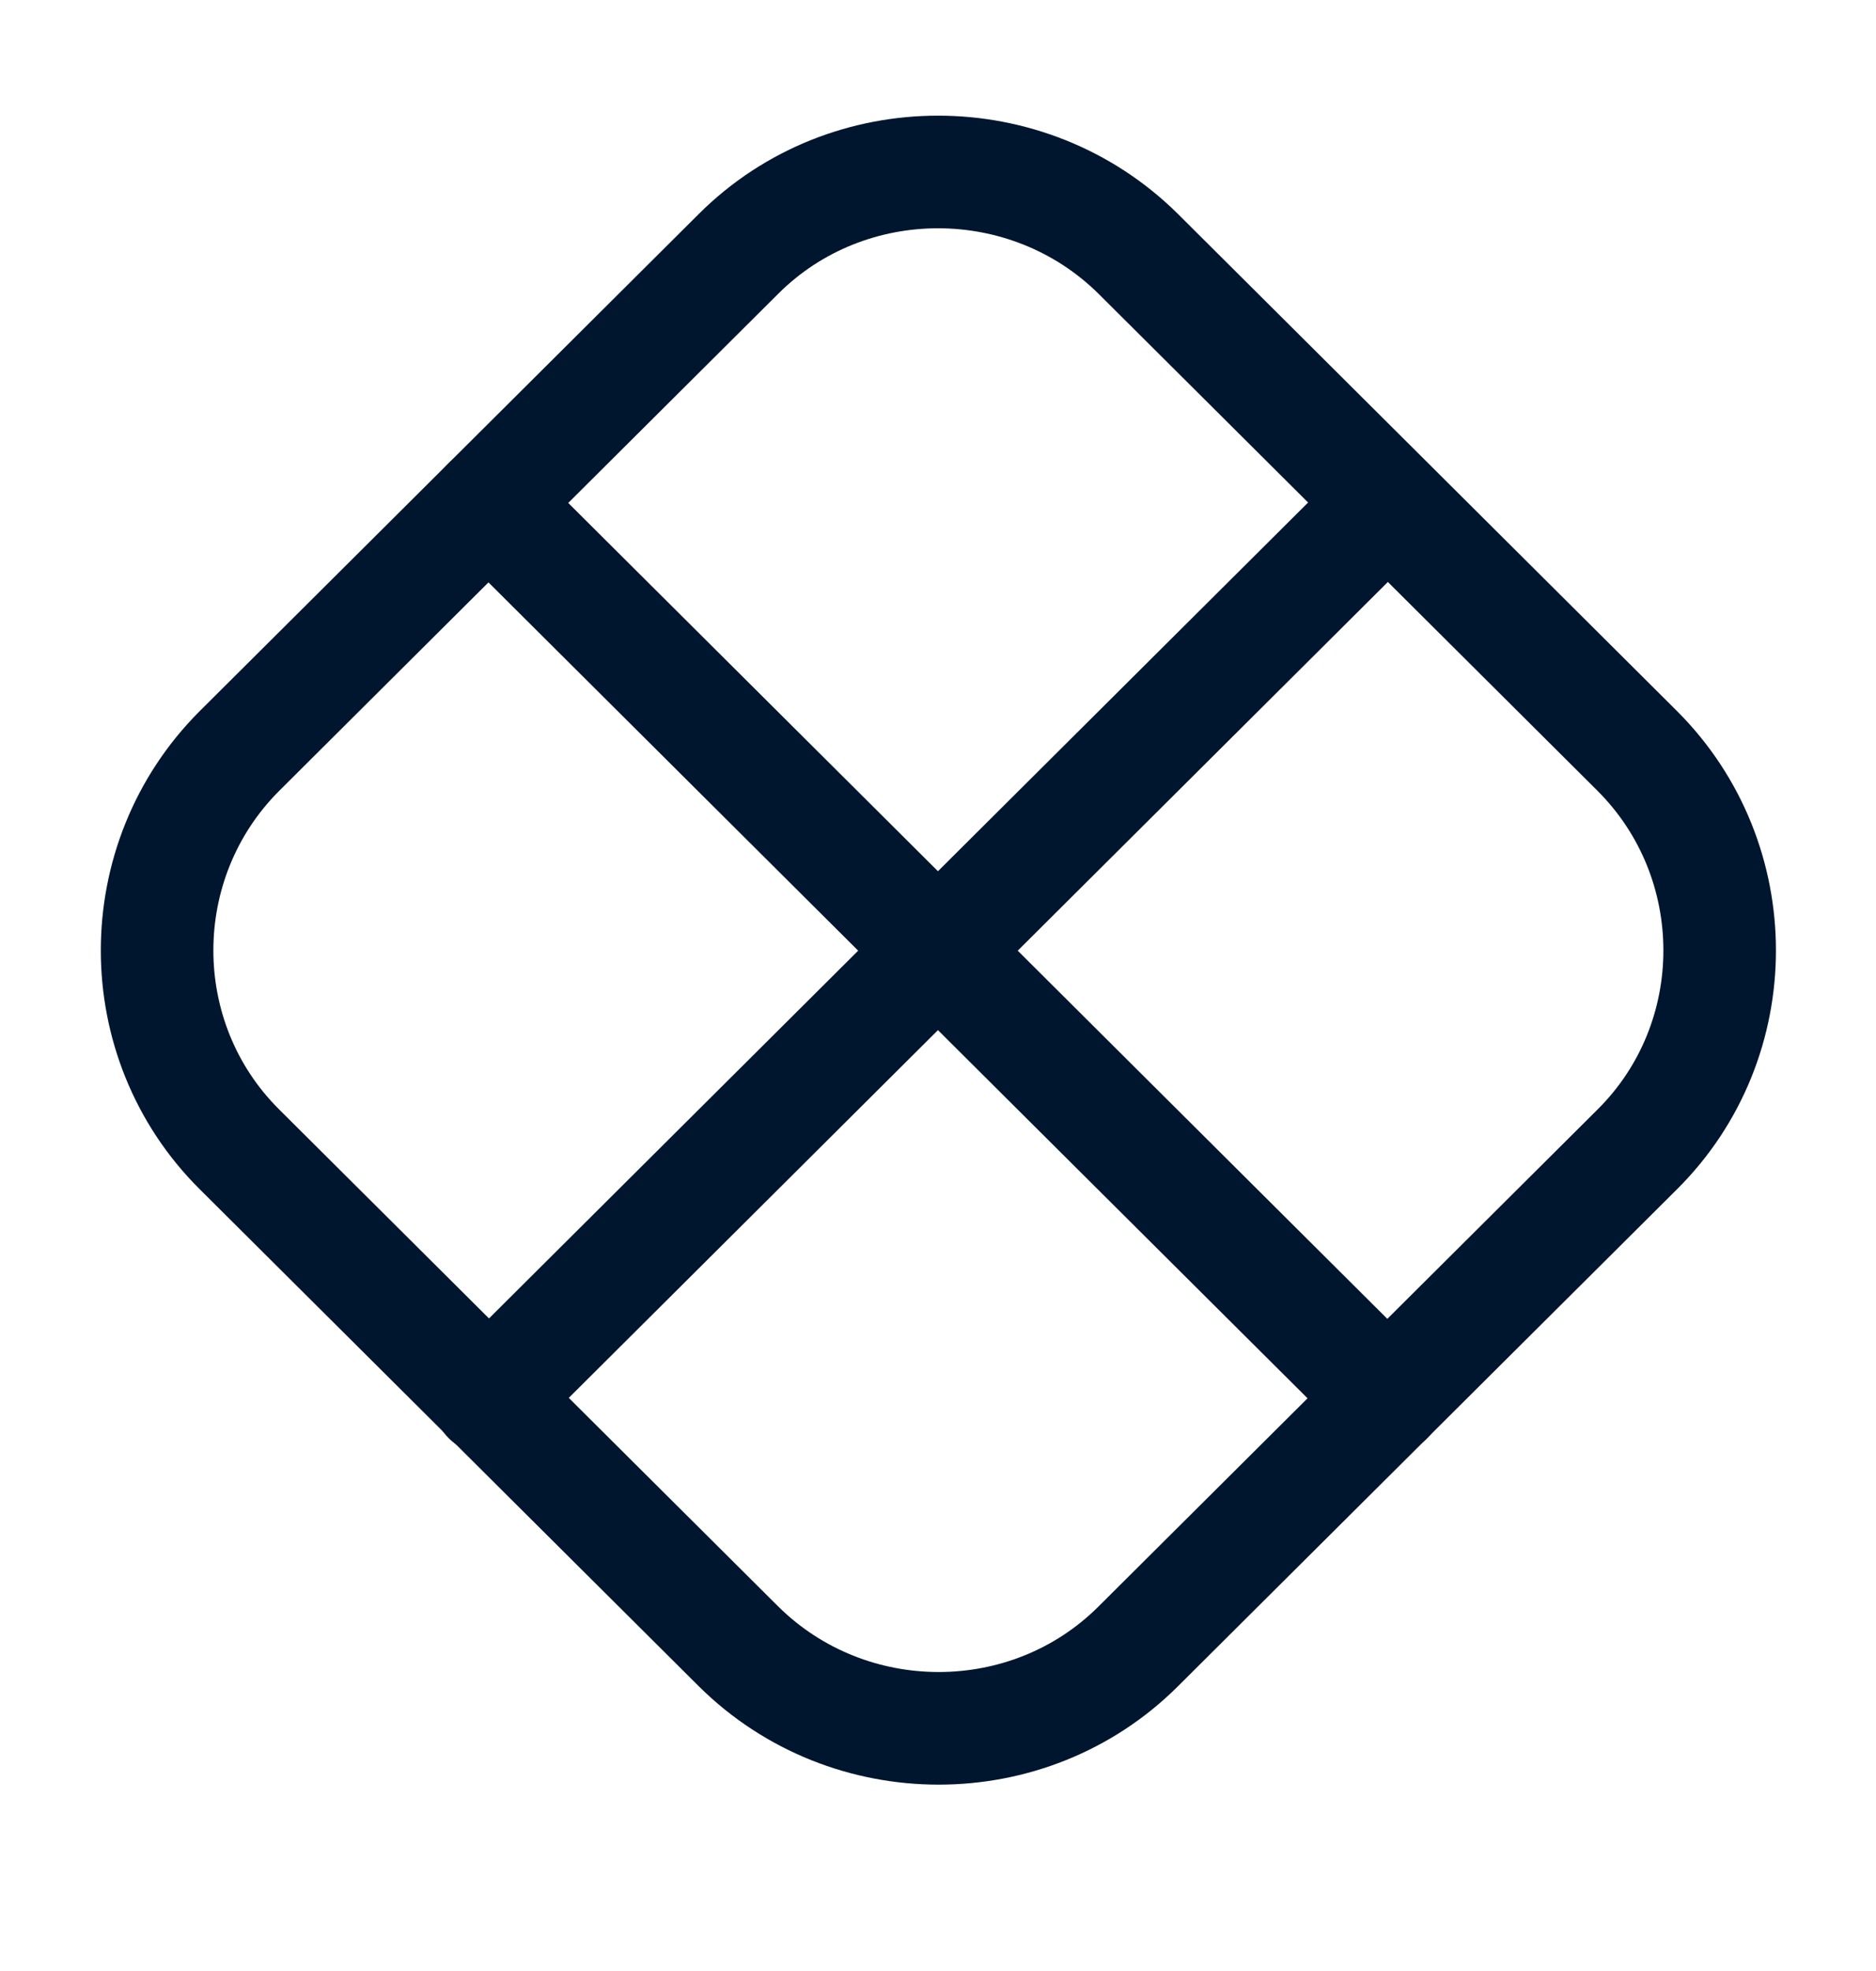 <svg width="20" height="21" viewBox="0 0 20 21" fill="none" xmlns="http://www.w3.org/2000/svg">
<g id="main-component">
<path id="Vector" d="M17.458 12.243L12.133 17.543C10.966 18.705 9.05 18.705 7.875 17.543L2.55 12.243C1.383 11.081 1.383 9.173 2.55 8.004L7.875 2.703C9.041 1.542 10.958 1.542 12.133 2.703L17.458 8.004C18.625 9.173 18.625 11.081 17.458 12.243Z" stroke="#00162E" stroke-width="1.2" stroke-linecap="round" stroke-linejoin="round"/>
<path id="Vector_2" d="M5.208 5.359L14.791 14.899" stroke="#00162E" stroke-width="1.2" stroke-linecap="round" stroke-linejoin="round"/>
<path id="Vector_3" d="M14.791 5.359L5.208 14.899" stroke="#00162E" stroke-width="1.2" stroke-linecap="round" stroke-linejoin="round"/>
</g>
</svg>
